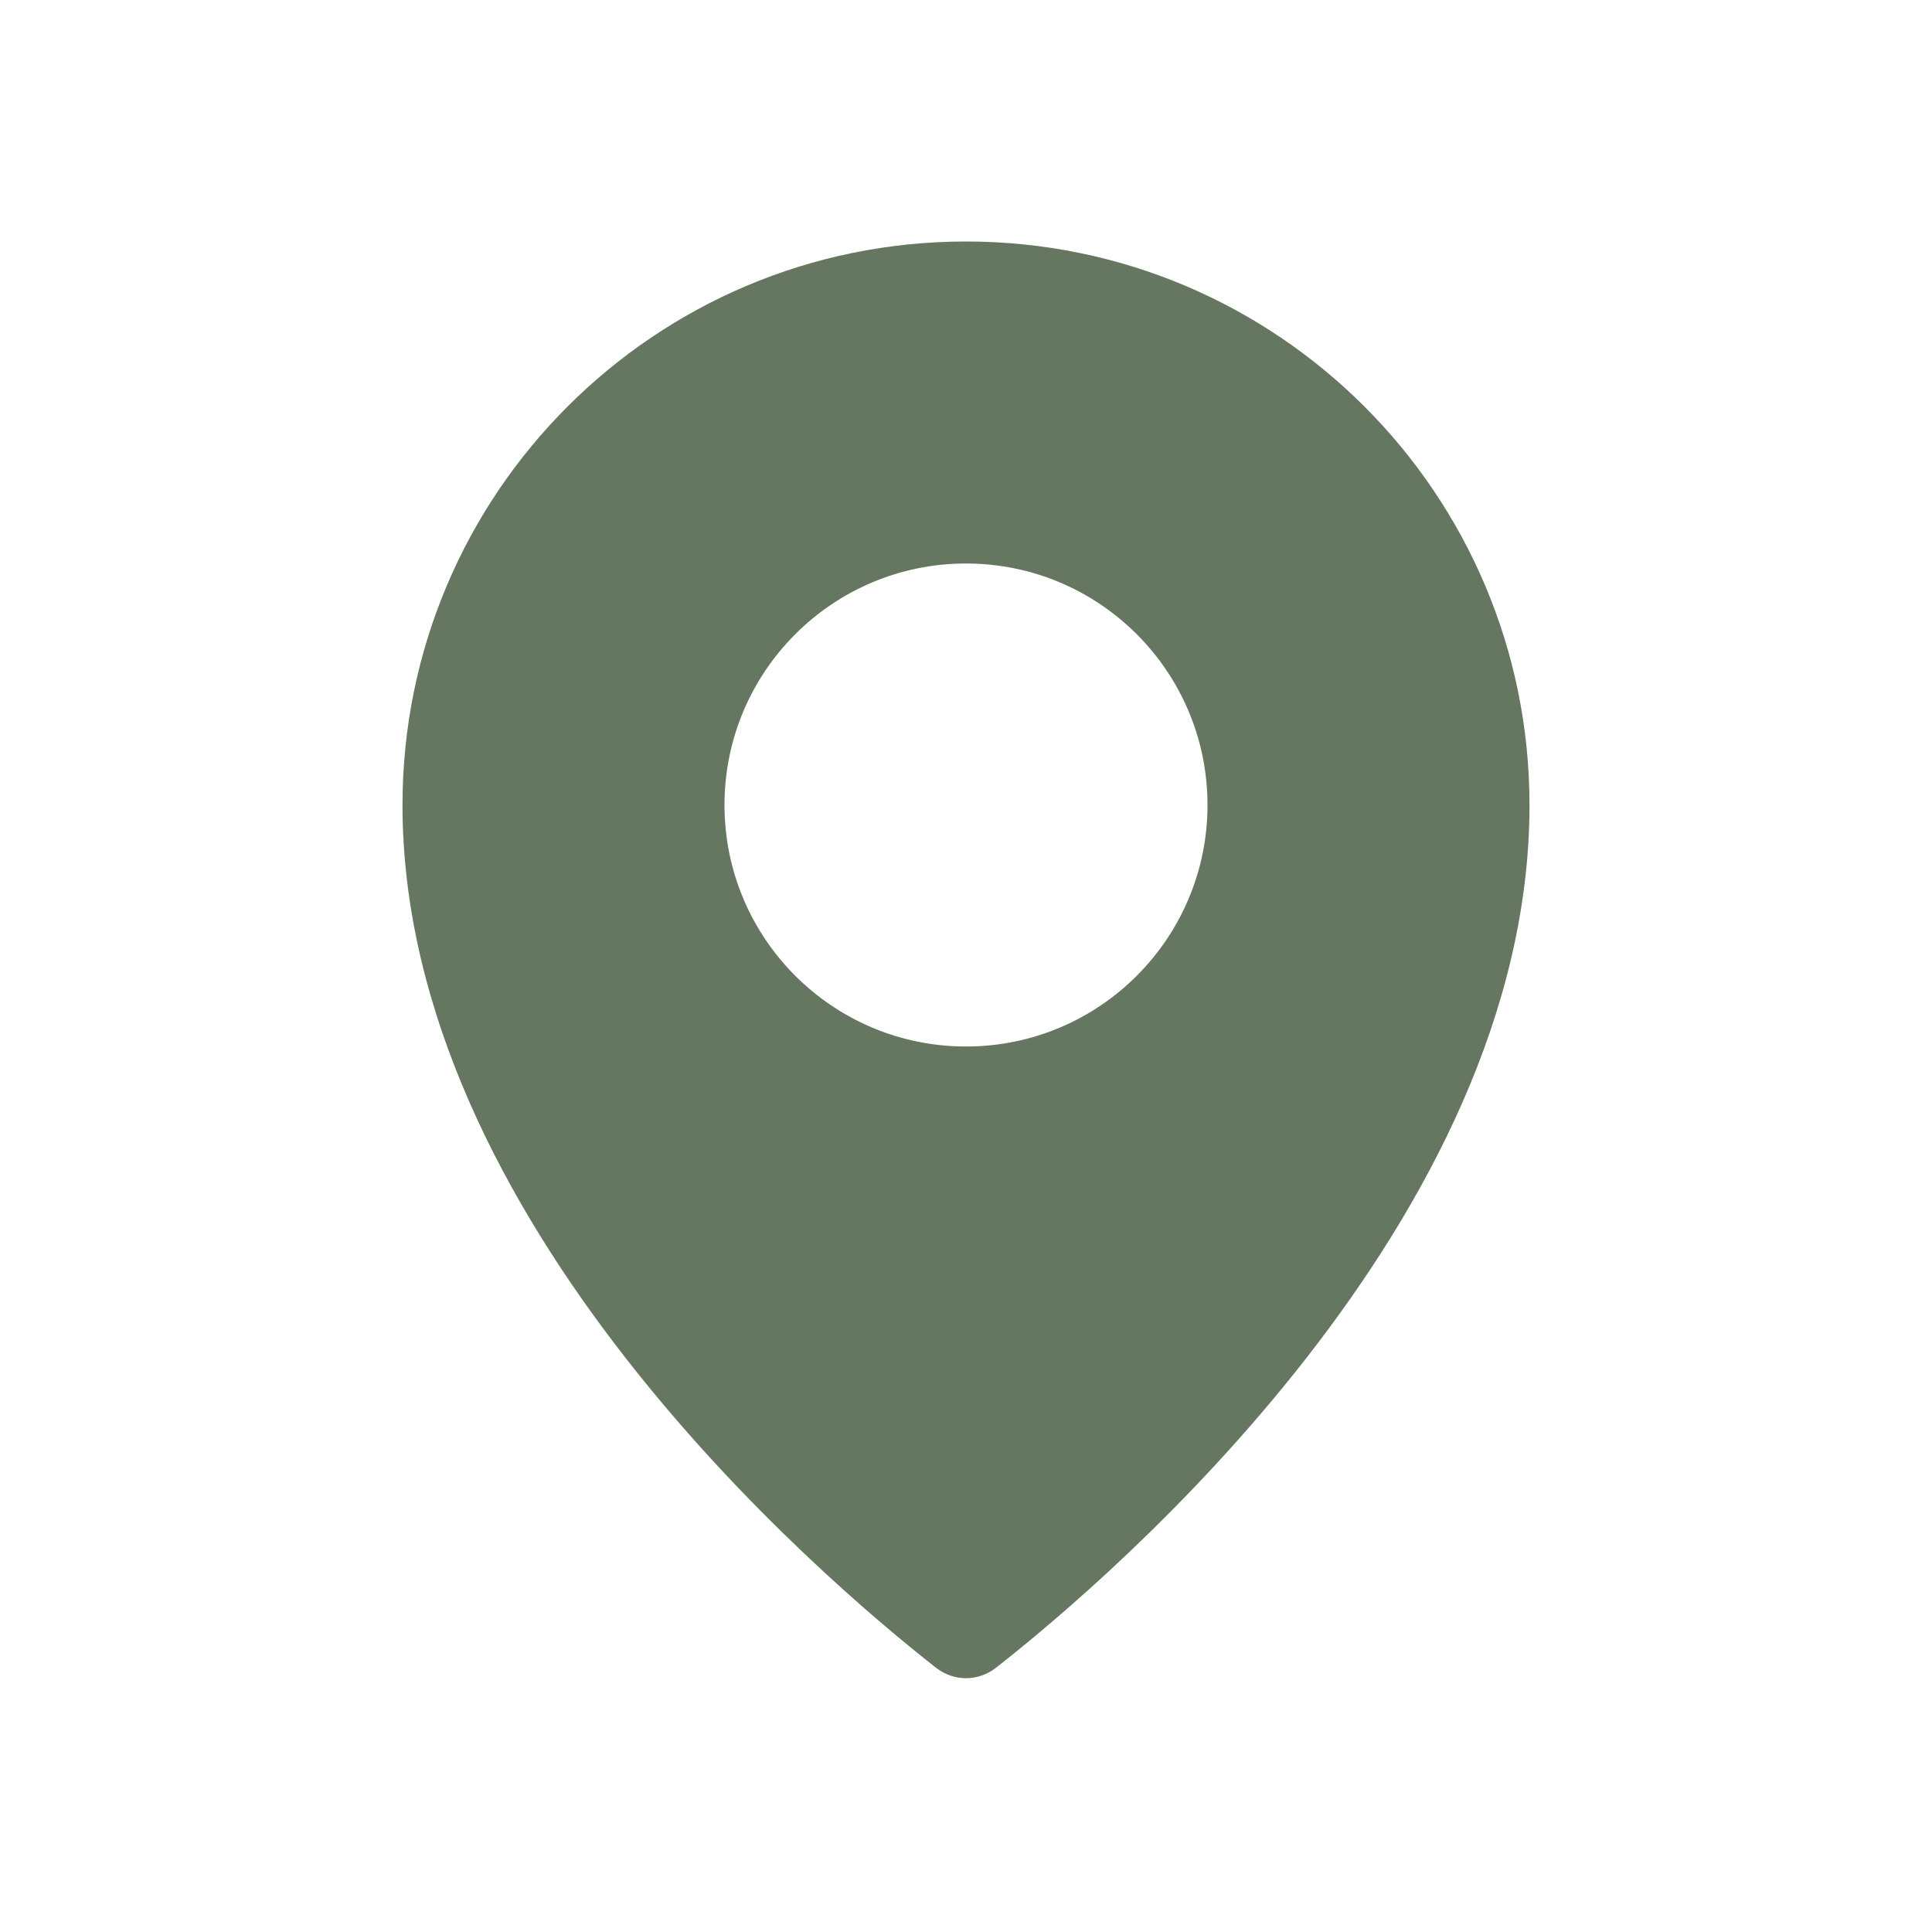 <?xml version="1.0" encoding="UTF-8"?> <svg xmlns="http://www.w3.org/2000/svg" width="36" height="36" viewBox="0 0 36 36" fill="none"> <path fill-rule="evenodd" clip-rule="evenodd" d="M18.563 31.073C20.742 29.364 28.5 22.736 28.5 15C28.5 9.201 23.799 4.5 18 4.5C12.201 4.5 7.5 9.201 7.5 15C7.5 22.736 15.258 29.364 17.437 31.073C17.773 31.337 18.227 31.337 18.563 31.073ZM18 19.5C20.485 19.5 22.5 17.485 22.5 15C22.5 12.515 20.485 10.5 18 10.5C15.515 10.5 13.5 12.515 13.5 15C13.5 17.485 15.515 19.5 18 19.5Z" fill="#667761"></path> </svg> 